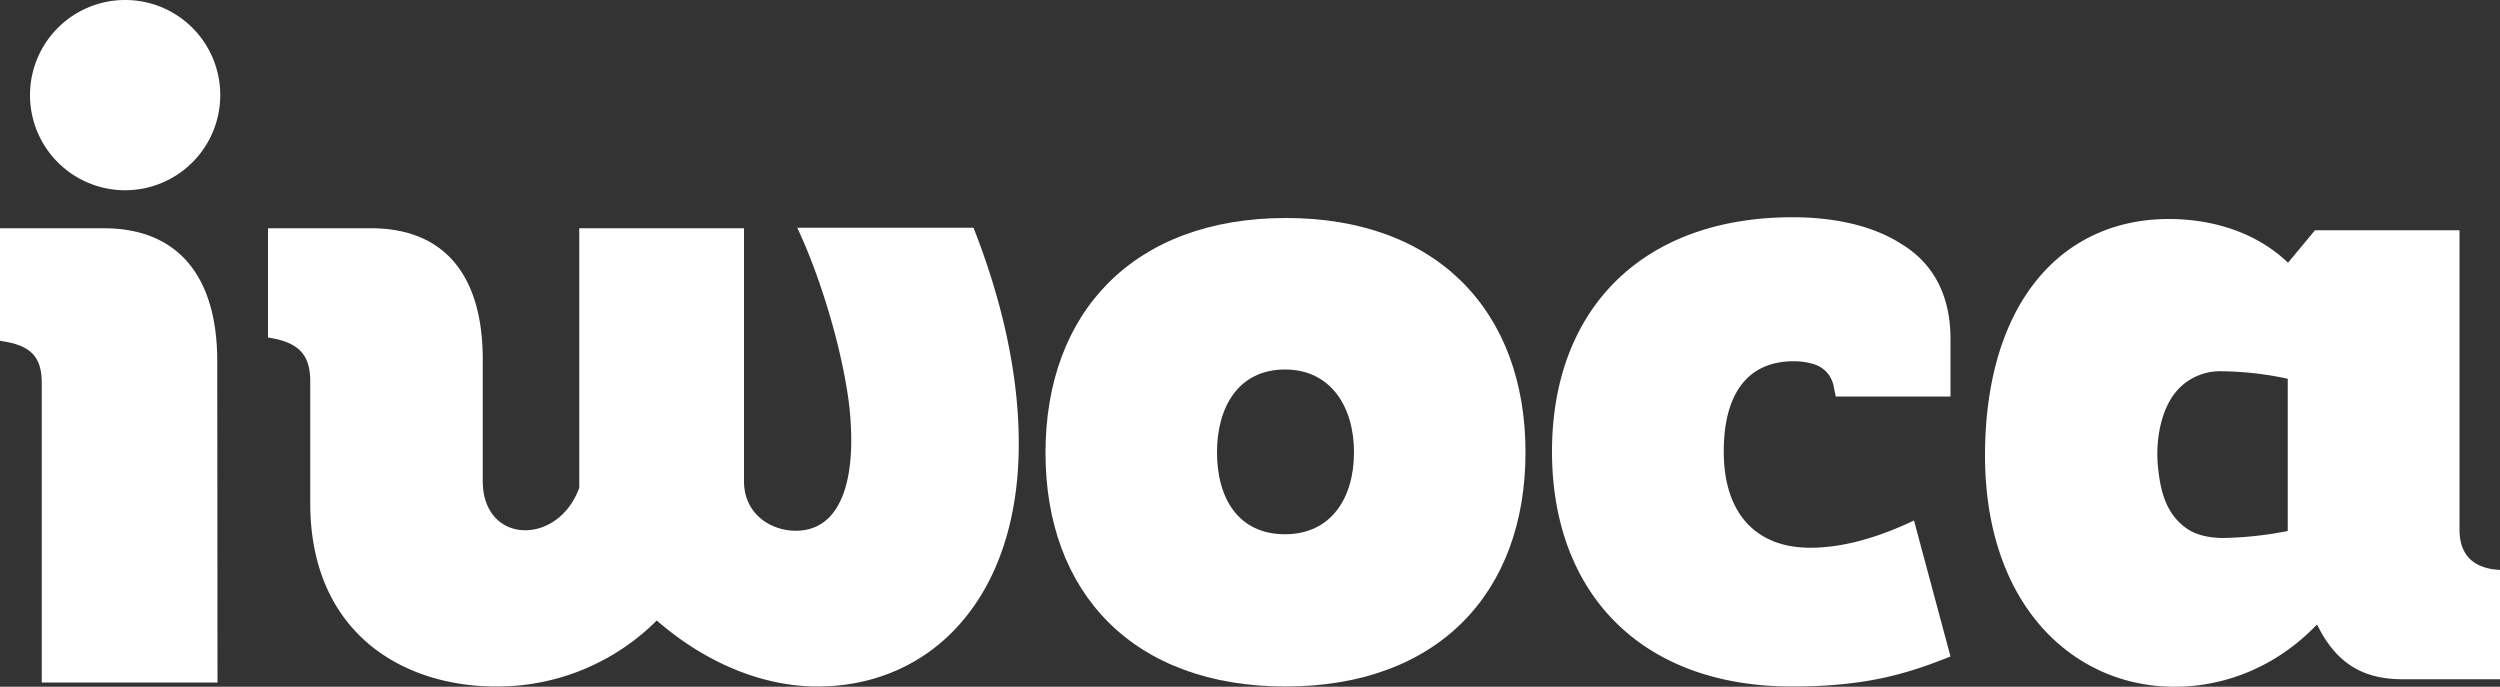 <svg xmlns="http://www.w3.org/2000/svg" viewBox="0 0 1000 274.7"><rect x="0" y="0" width="1000" height="274.7" fill="#333333" stroke="none"/><defs><style>.cls-1,.cls-2{fill:#fff;}.cls-2{fill-rule:evenodd;}</style></defs><title>iwoca-logo-v2-white</title><g id="Layer_2" data-name="Layer 2"><g id="Layer_1-2" data-name="Layer 1"><path class="cls-1" d="M407.5,177.1c.2,61.8-34.8,97.5-80.6,97.5-20.9,0-43.8-8.7-64.2-26.4a90.22,90.22,0,0,1-64.2,26.4c-38.3,0-74.3-22.2-74.4-73.1V152.6c0-10.6-4.4-15.7-16.9-17.6V91.3h41.4c28.9.1,44.5,18.5,44.5,52.5v48.8c.1,13,8,19.5,17,19.5,8.4,0,17.5-5.7,21.6-17V91.3h65.9V192.7c.1,13,10.8,19.6,20.7,19.6,15.6,0,22.2-15.1,22.2-36.2a126.69,126.69,0,0,0-1.2-16.9c-3.5-24.2-12.4-51.2-20.4-68.1h70.5c12.3,31.2,18.1,60.6,18.1,86"/><path class="cls-1" d="M486.8,180.9c0,18.5,8.6,32.8,27.2,32.8,18.3,0,27.6-14.3,27.6-32.8,0-18.2-9.3-33.1-27.6-33.1-18.6,0-27.2,15-27.2,33.1m123.4,0c0,56.5-35.3,93.7-96,93.7s-96-37.2-96-93.5,35.3-93.8,96-93.9,96,37.4,96,93.7"/><path class="cls-1" d="M716.8,274.6c-60.7,0-96-37.7-96-94,0-56.6,35.8-93.7,96.2-93.7,16.1,0,31.7,3.1,43.4,10.6,12.2,7.3,19.8,19.7,19.8,38.1v23H734.3l-.6-2.9c-.8-5.6-4.1-8.9-8.7-10.2a27.12,27.12,0,0,0-7.5-1c-19.2,0-28,14-28,36.1,0,25,13.1,38.5,34.6,38.5,12.9,0,27-4,41.5-10.9l14.6,54.4c-16.4,6.5-32.8,12-63.4,12"/><path class="cls-1" d="M867.6,87.6c18,0,35.4,5.7,47.6,17.5l10.8-13h57.8V212.5c.3,8.8,4.6,13.8,13.3,15.2l2.9.3v43.7H961.1c-15.5,0-25.7-6-33.1-19.6l-1.2-2.3c-15.8,16.5-36.2,24.9-57,24.9-40.2,0-75.8-32.3-75.8-92.6.1-60.9,30.6-94.5,73.6-94.5m21,60.9A23,23,0,0,0,871,156c-6.7,7.5-8.7,19.9-7.9,29.7.7,8,2.2,16.4,7.9,22.5,4.9,5.3,10.5,6.7,17.5,7a144.74,144.74,0,0,0,26.6-2.8V151.5a131.12,131.12,0,0,0-26.5-3"/><path class="cls-1" d="M41.8,91.3c29.1.1,45.1,18.9,45.1,53.1L87,273H16.7V153.1c0-10.4-4.4-15-16.2-16.7l-.5-.1v-45Z"/><path class="cls-2" d="M88.1,38a38.05,38.05,0,1,1-38-38,38,38,0,0,1,38,38"/></g></g></svg>